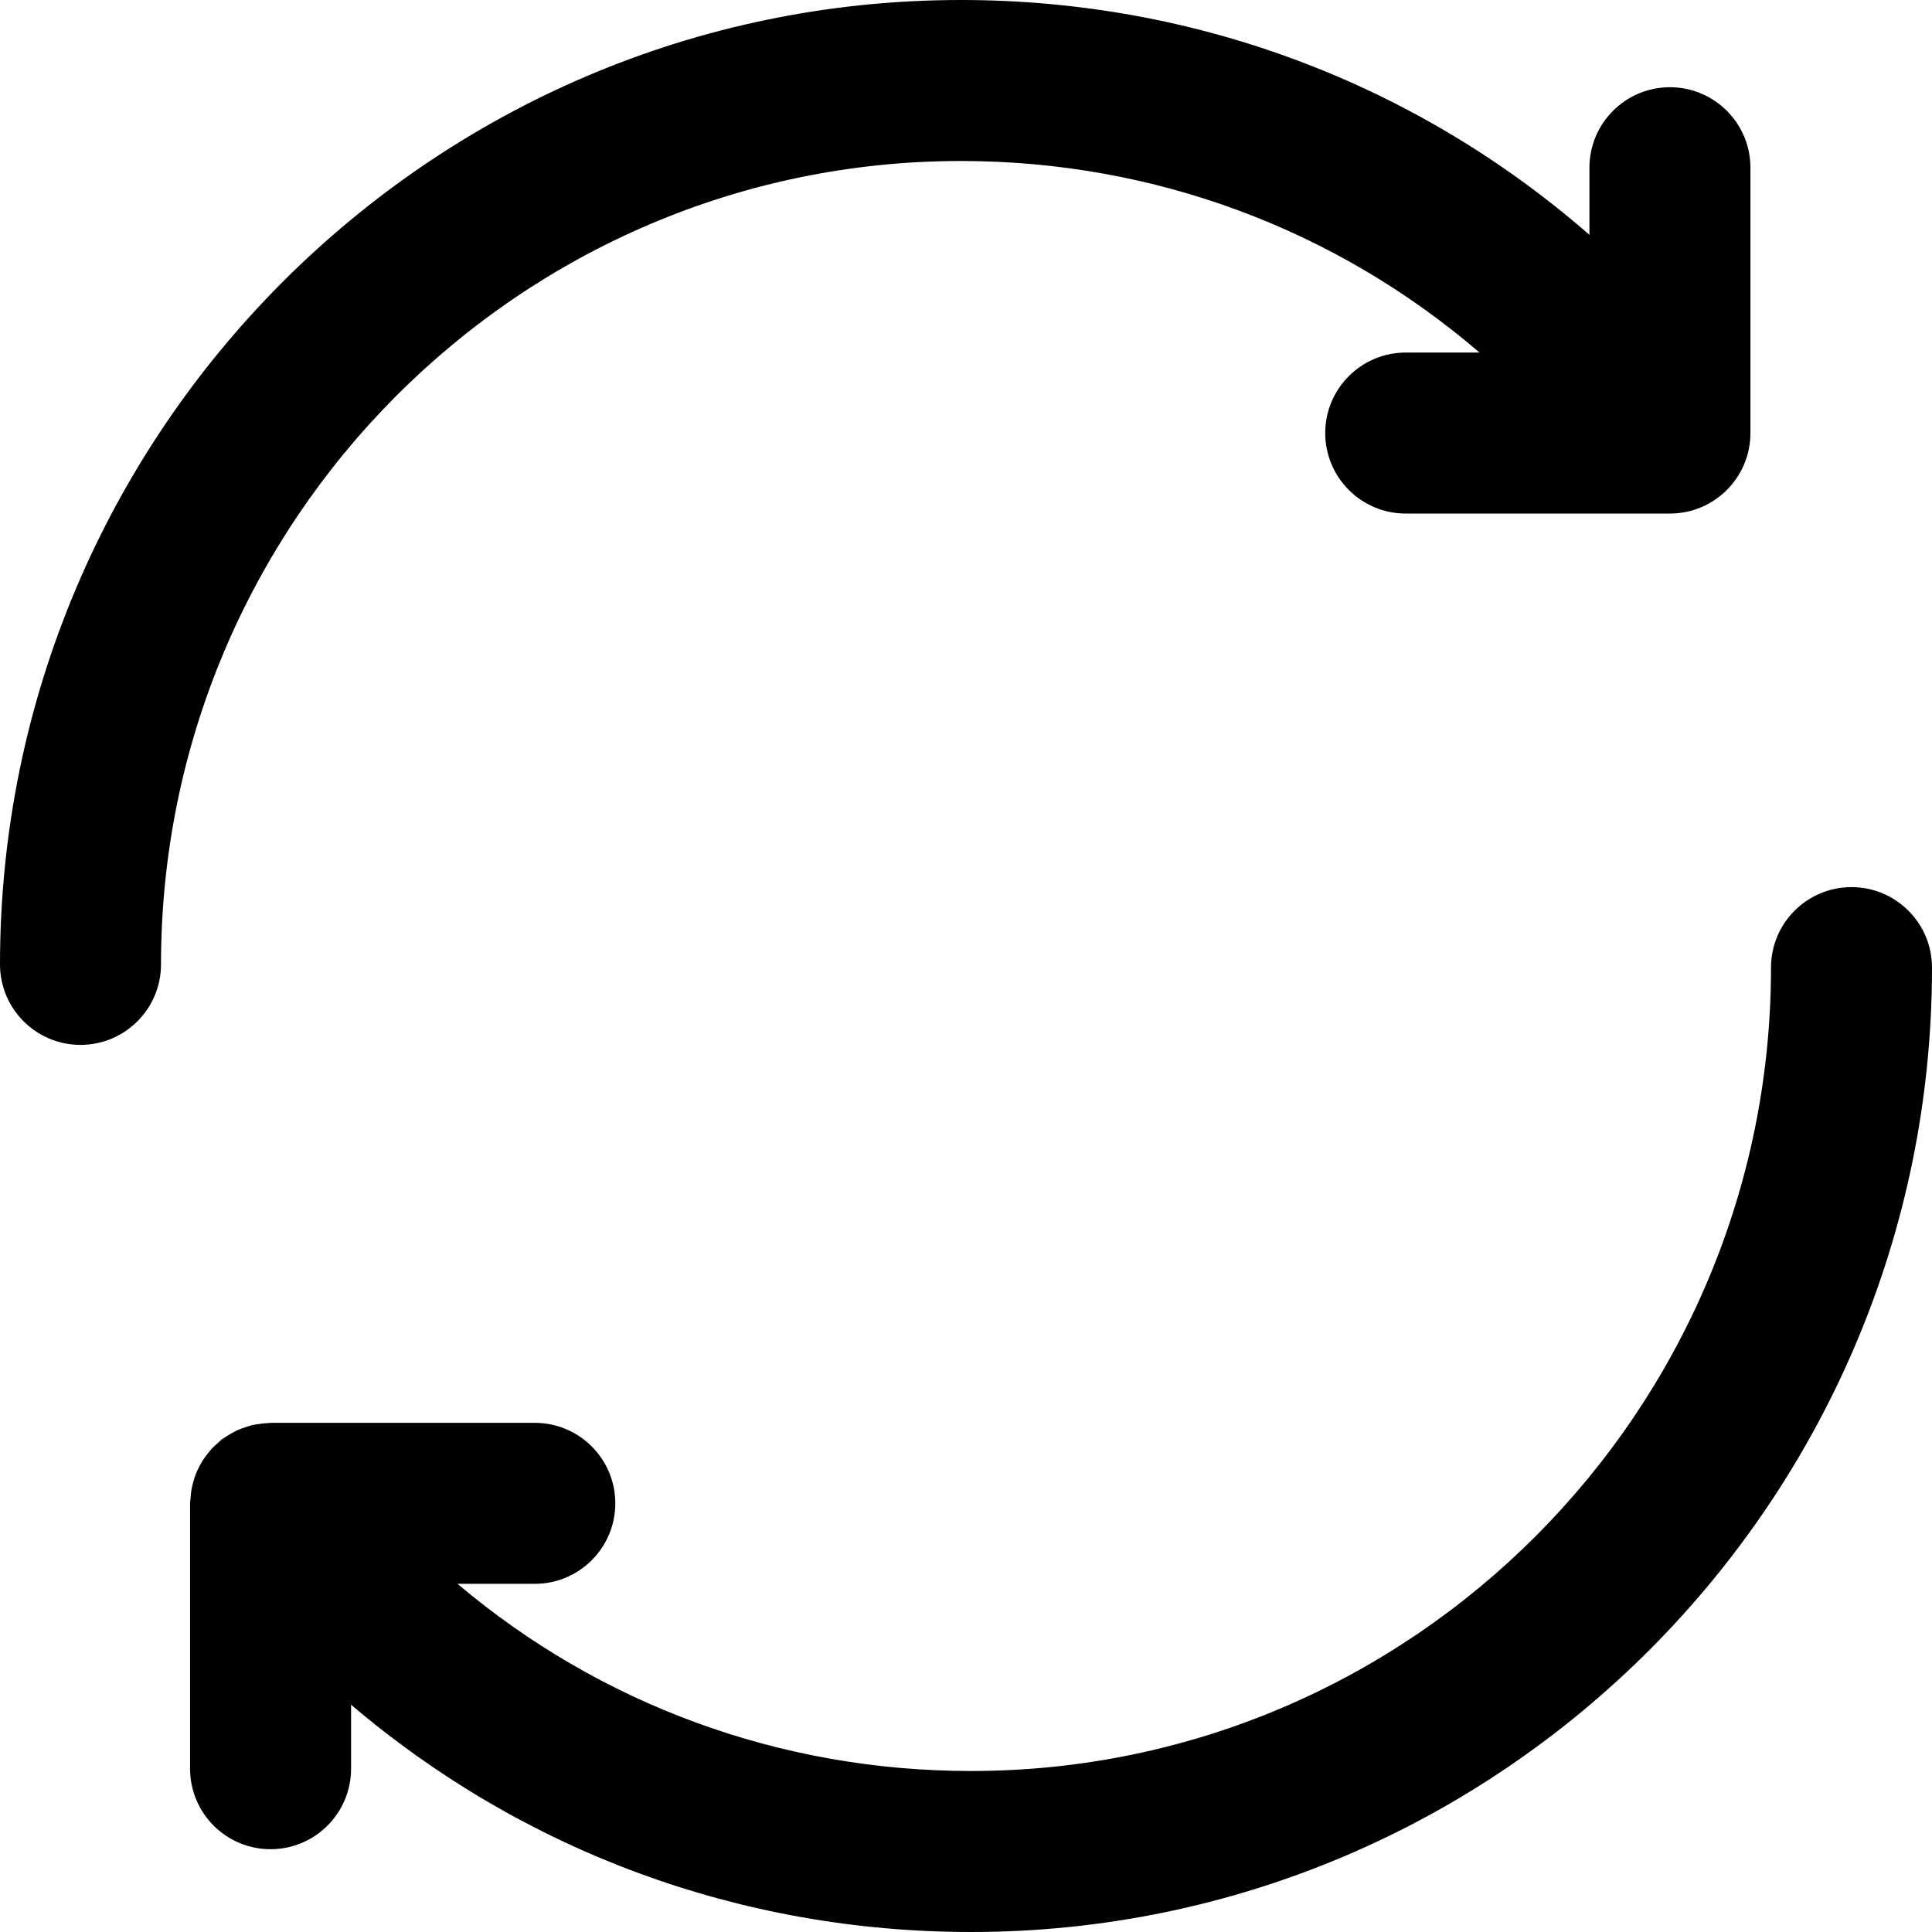 <svg xmlns="http://www.w3.org/2000/svg" version="1.1" xmlns:xlink="http://www.w3.org/1999/xlink" width="512" height="512" x="0" y="0" viewBox="0 0 384 384" style="enable-background:new 0 0 512 512" xml:space="preserve" class=""><g><path d="M331.912 17.336c-8.832 0-16 7.168-16 16v13.336C281.544 16.704 237.712 0 191 0 85.68 0 0 85.992 0 191.68c0 8.832 7.168 16 16 16s16-7.168 16-16C32 103.632 103.328 32 191 32c38.456 0 74.584 13.616 103.064 38.072H279.4c-8.832 0-16 7.168-16 16s7.168 16 16 16h52.512c8.832 0 16-7.168 16-16V33.336c0-8.832-7.168-16-16-16zM368 176.32c-8.832 0-16 7.168-16 16C352 280.368 280.672 352 193 352c-38.008 0-73.752-13.28-102.072-37.2h15.368c8.832 0 16-7.168 16-16s-7.168-16-16-16h-52.52c-.144 0-.272.04-.408.04-.608.016-1.208.096-1.816.184-.448.064-.896.104-1.336.208-.528.12-1.048.312-1.568.488-.48.168-.968.312-1.432.52-.44.2-.856.456-1.28.696-.504.288-1 .568-1.472.904-.12.088-.256.136-.376.232-.272.208-.48.464-.736.688-.424.368-.848.736-1.232 1.152-.36.384-.672.784-.984 1.192-.312.408-.616.816-.896 1.248-.28.448-.52.912-.752 1.376-.232.456-.448.92-.632 1.4-.184.496-.328.992-.464 1.504-.128.488-.264.976-.344 1.48-.096.568-.136 1.136-.176 1.712-.024.328-.096.648-.096.984v52.736c0 8.832 7.168 16 16 16s16-7.168 16-16v-12.72C103.88 367.856 147.056 384 193 384c105.32 0 191-85.992 191-191.68 0-8.832-7.168-16-16-16z" opacity="1"  class=""></path></g></svg>
